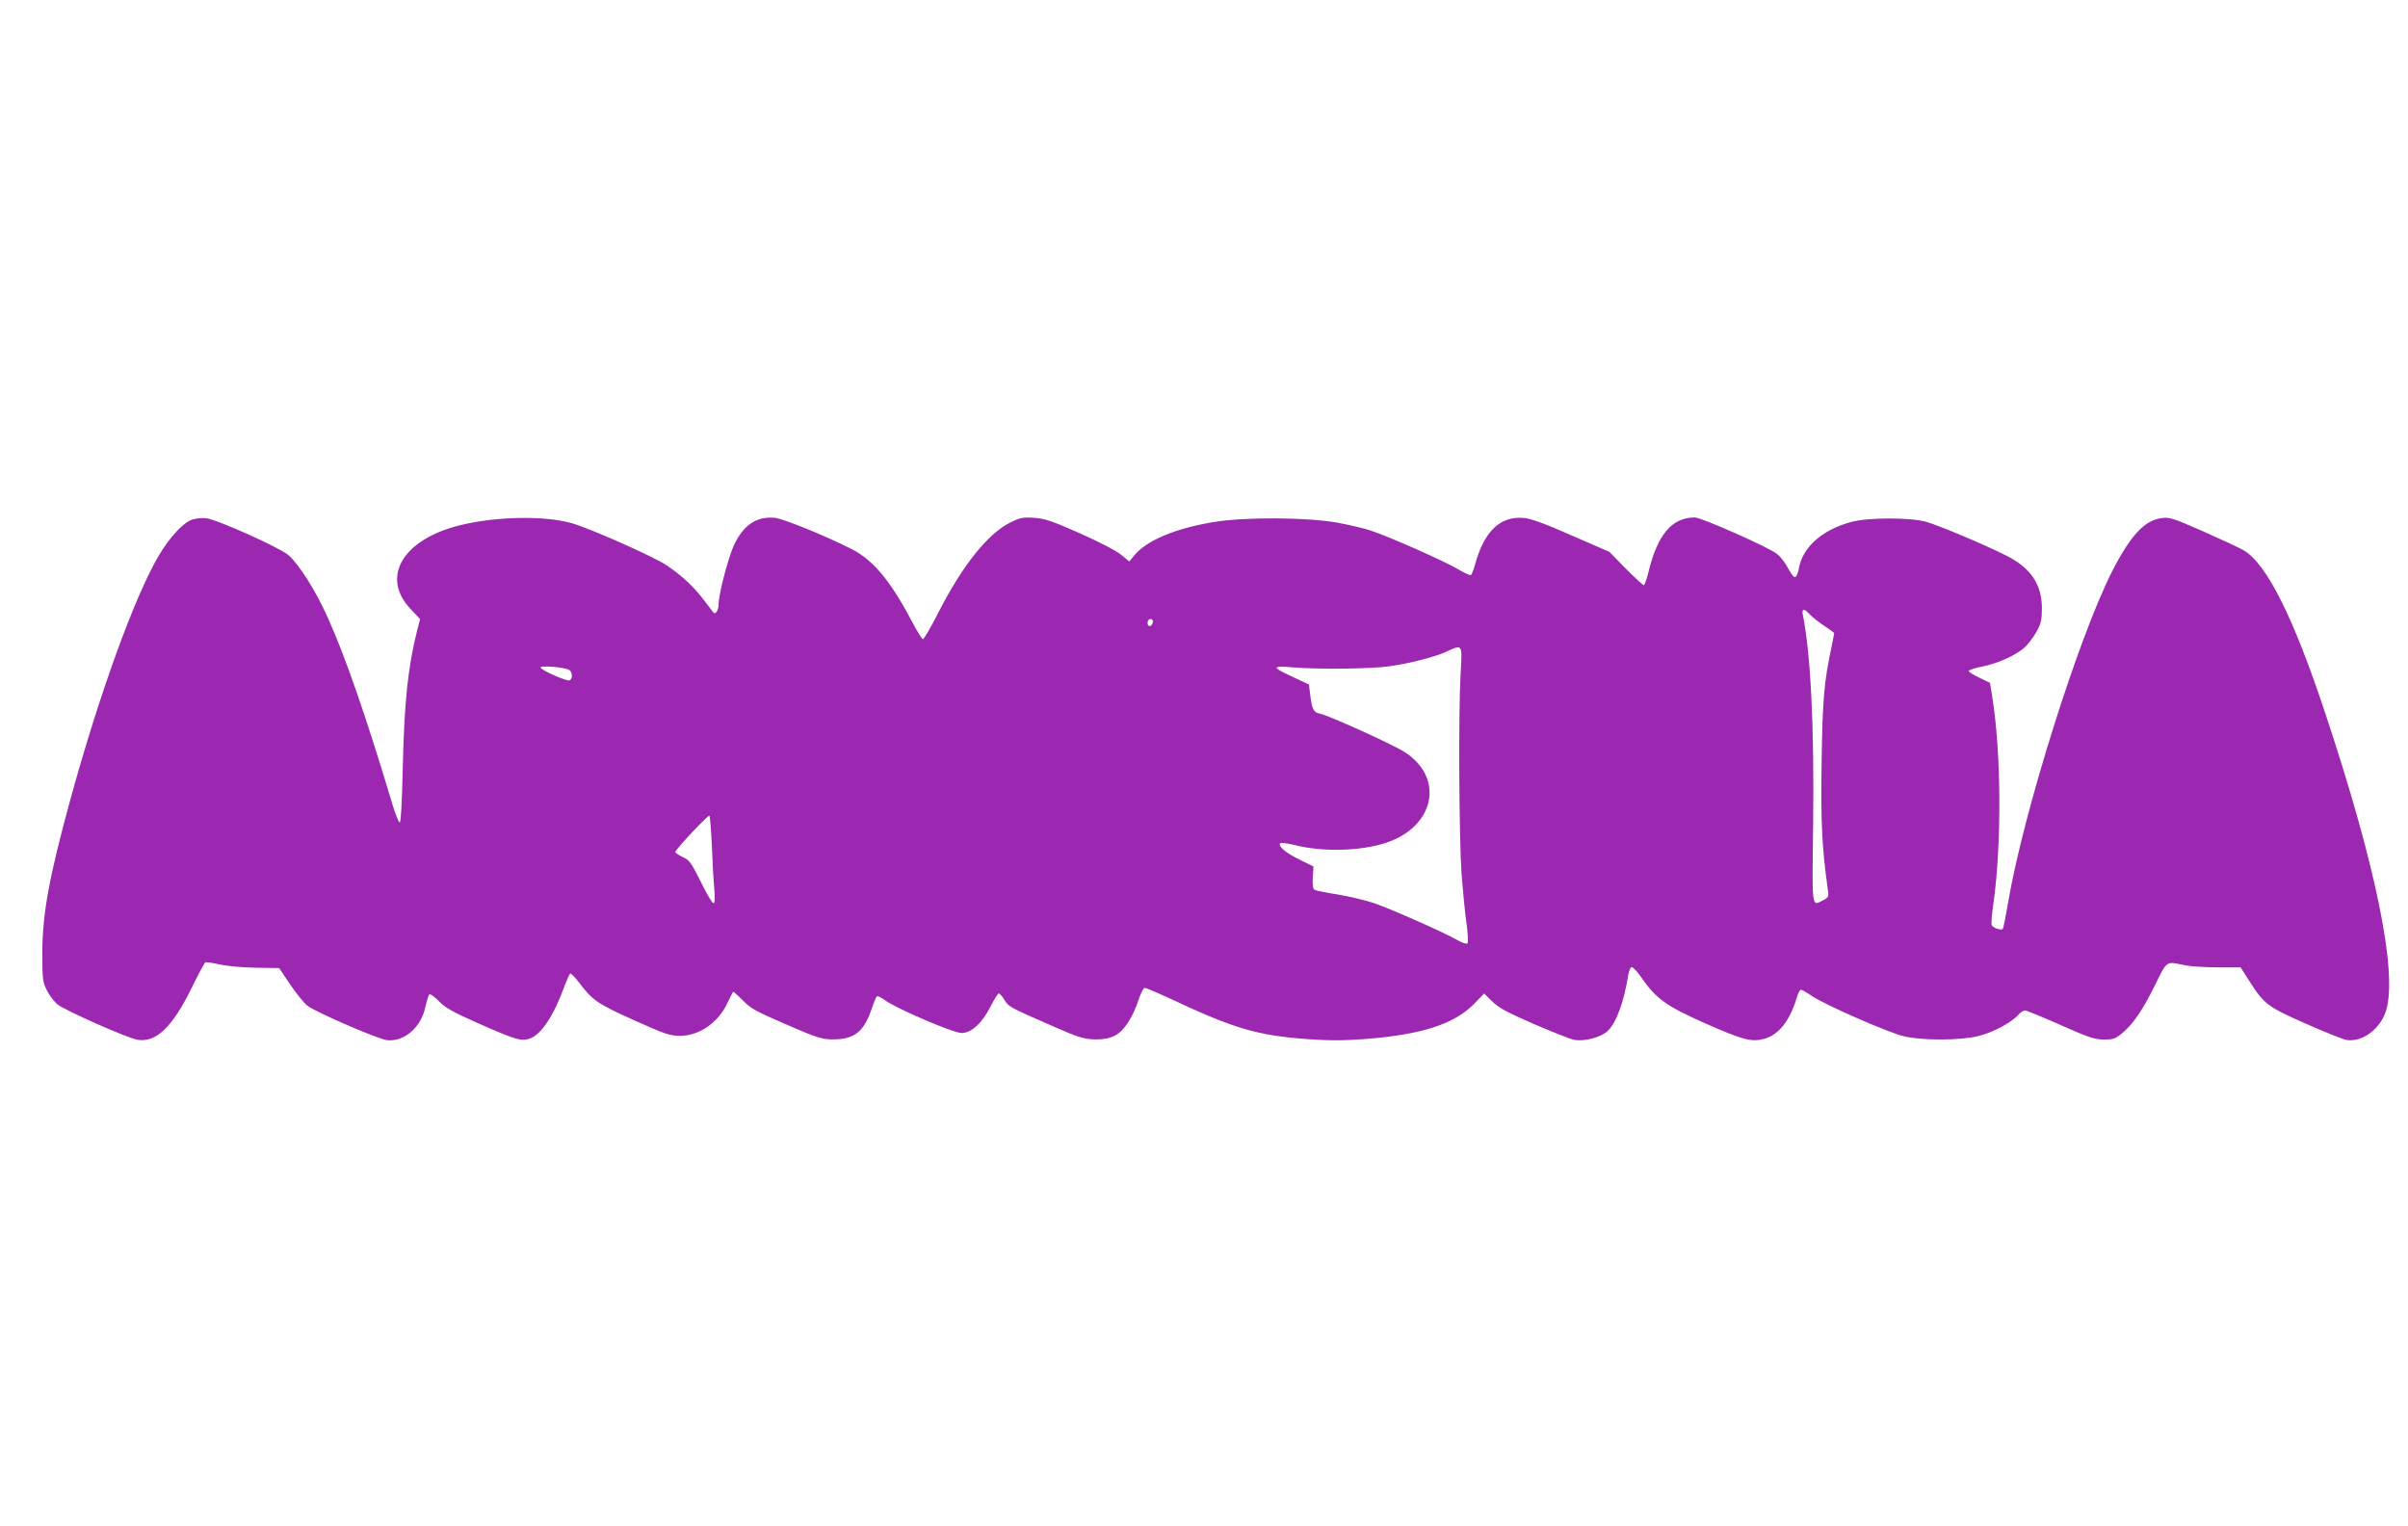 <?xml version="1.0" standalone="no"?>
<!DOCTYPE svg PUBLIC "-//W3C//DTD SVG 20010904//EN"
 "http://www.w3.org/TR/2001/REC-SVG-20010904/DTD/svg10.dtd">
<svg version="1.0" xmlns="http://www.w3.org/2000/svg"
 width="1280pt" height="811pt" viewBox="0 0 1280 811"
 preserveAspectRatio="xMidYMid meet">
<g transform="translate(0,811) scale(0.1,-0.1)"
fill="#9c27b0" stroke="none">
<path d="M1023 5349 c-47 -14 -120 -93 -178 -190 -130 -220 -317 -736 -474
-1309 -110 -404 -145 -594 -146 -800 0 -144 2 -159 24 -203 13 -26 38 -60 57
-75 39 -32 373 -180 425 -188 98 -16 185 67 286 272 36 74 70 137 74 139 4 3
37 -2 74 -10 38 -9 122 -17 193 -18 l126 -2 59 -88 c33 -48 73 -98 91 -112 46
-35 374 -177 423 -183 91 -10 181 67 204 176 7 31 16 61 20 66 5 6 26 -8 52
-35 35 -36 73 -57 208 -117 202 -89 229 -97 274 -82 61 20 129 122 185 278 13
34 27 65 31 68 4 2 26 -19 47 -48 71 -94 98 -113 292 -200 165 -74 191 -83
245 -83 101 0 202 69 251 173 15 31 29 59 31 61 1 2 24 -18 51 -45 41 -43 70
-59 232 -129 169 -73 191 -79 250 -79 114 1 164 42 206 170 9 27 20 53 24 58
5 4 23 -4 42 -18 53 -42 364 -176 410 -176 52 0 109 53 154 142 19 37 38 68
43 68 5 0 19 -15 30 -34 23 -37 27 -39 260 -141 135 -59 161 -67 220 -69 87
-1 132 21 176 88 19 28 44 81 56 119 12 37 27 67 34 67 7 0 63 -24 126 -53
344 -162 467 -199 732 -219 123 -9 191 -9 315 0 301 24 472 79 579 188 l52 54
43 -42 c35 -35 79 -58 223 -121 99 -42 194 -80 211 -83 55 -11 145 13 180 47
46 44 87 156 109 297 4 23 12 42 19 42 7 0 30 -25 51 -55 77 -112 132 -152
340 -244 202 -89 245 -100 313 -82 77 21 136 96 173 219 6 23 17 42 22 42 6 0
33 -16 61 -35 67 -45 401 -192 485 -212 96 -24 305 -23 398 1 77 19 174 71
210 111 12 14 29 25 37 25 8 0 93 -35 188 -77 148 -66 181 -77 230 -78 48 0
62 4 95 31 59 48 108 118 176 254 68 138 59 131 157 111 30 -7 110 -12 177
-12 l123 0 46 -72 c79 -124 98 -138 300 -227 101 -45 199 -84 218 -87 84 -13
181 60 210 158 61 205 -56 774 -324 1579 -169 510 -311 793 -433 865 -24 14
-121 59 -216 101 -152 67 -178 76 -217 71 -93 -10 -168 -91 -267 -284 -179
-352 -471 -1281 -552 -1756 -13 -76 -26 -141 -29 -144 -9 -9 -54 6 -59 21 -3
7 1 58 9 112 45 321 42 810 -7 1107 l-11 68 -56 27 c-32 15 -57 31 -57 36 0 5
32 16 70 23 84 17 178 59 226 101 19 17 48 55 64 84 25 45 29 64 29 128 -1
125 -60 213 -191 278 -114 58 -363 162 -425 179 -88 24 -308 23 -398 -1 -155
-42 -259 -135 -278 -248 -4 -23 -13 -43 -19 -45 -7 -3 -23 18 -37 45 -14 28
-41 63 -60 78 -41 34 -402 194 -437 194 -122 0 -198 -91 -247 -292 -9 -37 -20
-68 -24 -68 -5 0 -48 40 -96 88 l-87 89 -200 87 c-135 60 -217 90 -252 93
-127 13 -214 -69 -263 -250 -7 -26 -17 -50 -21 -53 -5 -3 -35 11 -67 30 -64
39 -369 175 -465 206 -34 12 -114 30 -177 42 -158 29 -494 31 -655 4 -208 -34
-358 -97 -426 -178 l-26 -32 -44 36 c-25 21 -120 70 -219 114 -148 65 -185 78
-243 82 -58 4 -75 1 -125 -24 -121 -59 -259 -232 -390 -491 -37 -73 -71 -131
-77 -130 -5 2 -30 42 -55 89 -115 220 -208 332 -325 391 -145 73 -361 160
-406 165 -98 9 -167 -38 -218 -146 -30 -67 -81 -259 -81 -312 0 -32 -16 -58
-28 -45 -4 6 -28 36 -52 68 -51 68 -118 130 -197 183 -71 47 -411 198 -506
224 -143 40 -394 36 -586 -10 -309 -74 -430 -276 -269 -446 l51 -54 -16 -62
c-49 -196 -68 -381 -76 -726 -4 -183 -10 -292 -16 -293 -5 0 -23 41 -38 93
-138 461 -252 791 -344 994 -64 144 -155 287 -210 334 -50 42 -384 191 -438
196 -22 2 -55 -1 -72 -7z m8597 -504 c14 -15 48 -42 77 -61 29 -19 53 -37 53
-39 0 -2 -7 -37 -15 -77 -39 -183 -47 -274 -52 -608 -5 -323 2 -455 33 -677 6
-38 4 -42 -24 -57 -63 -32 -60 -57 -54 407 6 517 -13 898 -54 1105 -8 39 4 41
36 7z m-3492 -42 c-5 -25 -28 -28 -28 -4 0 12 6 21 16 21 9 0 14 -7 12 -17z
m1636 -275 c-12 -206 -8 -875 5 -1063 7 -88 18 -205 26 -260 8 -55 10 -104 5
-109 -4 -4 -28 3 -52 17 -64 38 -351 165 -446 198 -46 15 -131 35 -190 45 -59
9 -114 20 -122 24 -11 5 -14 21 -12 66 l4 59 -71 35 c-73 35 -117 71 -107 88
3 5 34 1 73 -8 151 -39 354 -34 491 11 257 85 312 342 102 480 -58 39 -405
196 -453 206 -34 7 -43 22 -52 97 l-7 58 -83 39 c-118 54 -118 62 1 52 136
-11 412 -8 509 6 109 15 239 49 300 76 91 42 88 46 79 -117z m-4736 20 c16
-14 16 -47 -1 -54 -15 -5 -142 50 -153 67 -9 15 135 3 154 -13z m756 -933 c3
-85 9 -189 13 -230 4 -53 3 -75 -5 -75 -6 0 -37 51 -67 114 -51 102 -60 115
-96 131 -21 10 -39 22 -39 27 0 13 173 197 181 193 3 -3 9 -74 13 -160z"/>
</g>
</svg>
